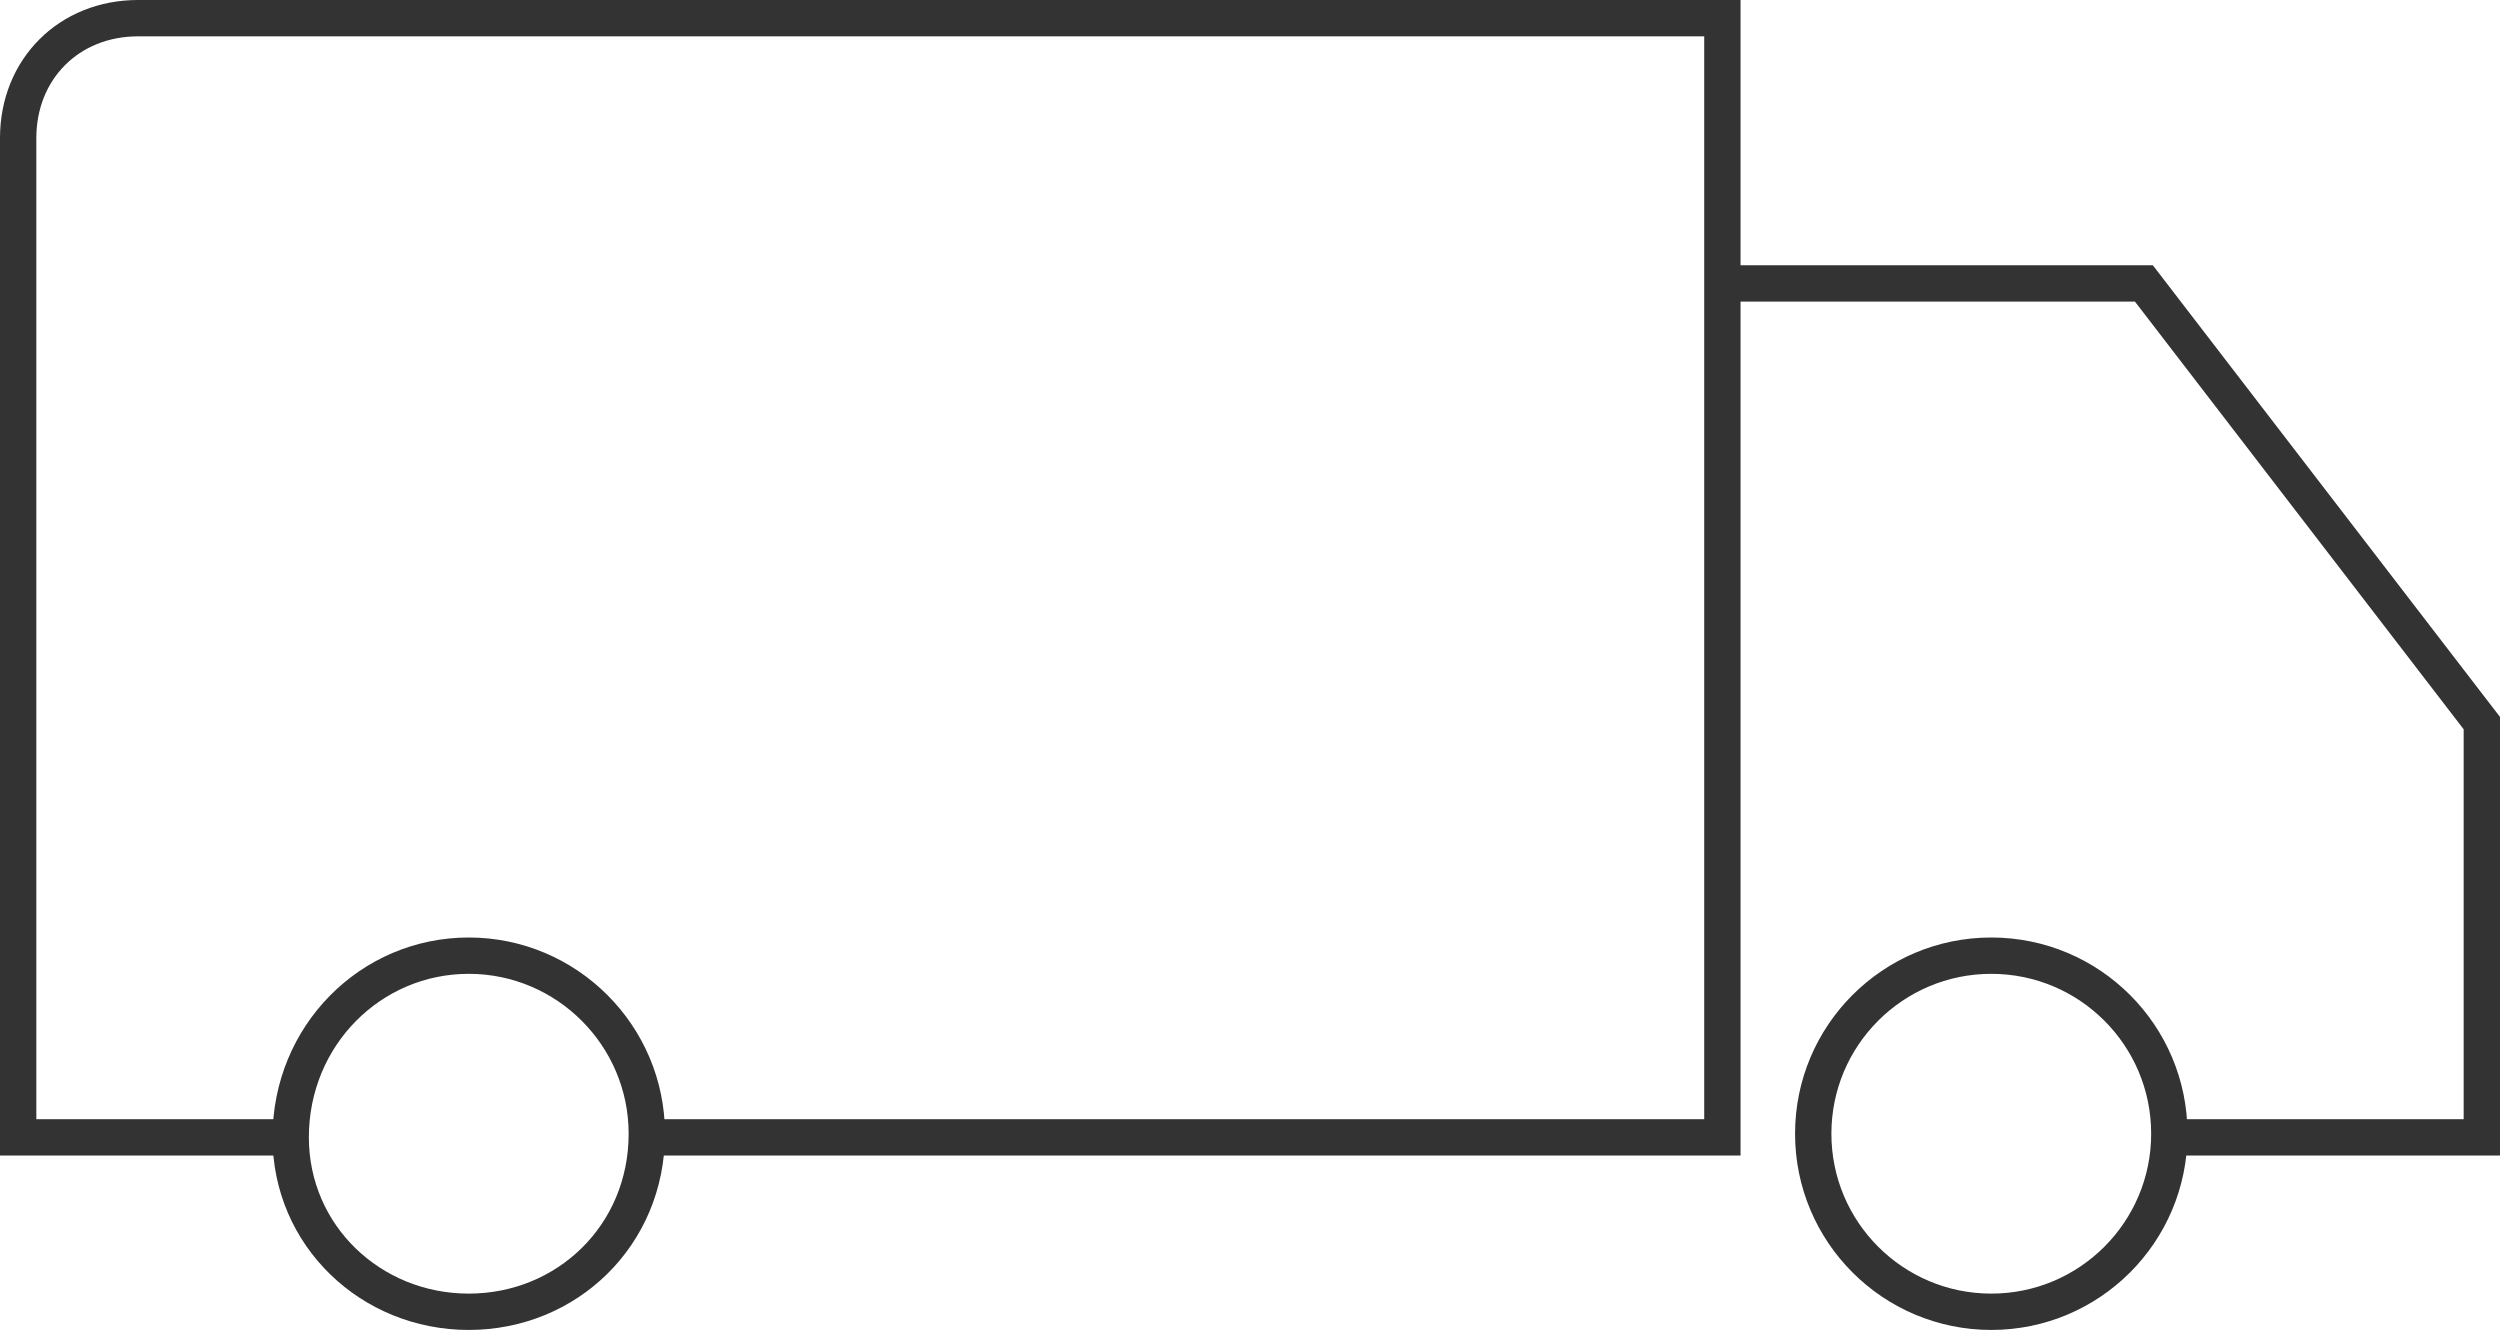 <svg xmlns="http://www.w3.org/2000/svg" viewBox="0 0 68.8 36.6"><defs><style>.cls-1{fill:none;stroke:#333;stroke-miterlimit:10}</style></defs><g id="Layer_1"><path d="M8 31.3H.5V3.8C.5 1.9 1.9.5 3.8.5h43.6v30.8H17.8" class="cls-1"/><path d="M17.8 31.2c0 2.8-2.2 4.9-4.9 4.9S8 34 8 31.3c0-2.8 2.2-5 4.9-5s4.9 2.2 4.9 4.9Z" class="cls-1"/><circle cx="54.8" cy="31.2" r="4.9" class="cls-1"/><path d="M47.7 7.8H59l9.3 12.1v11.4h-8.6" class="cls-1"/></g></svg>